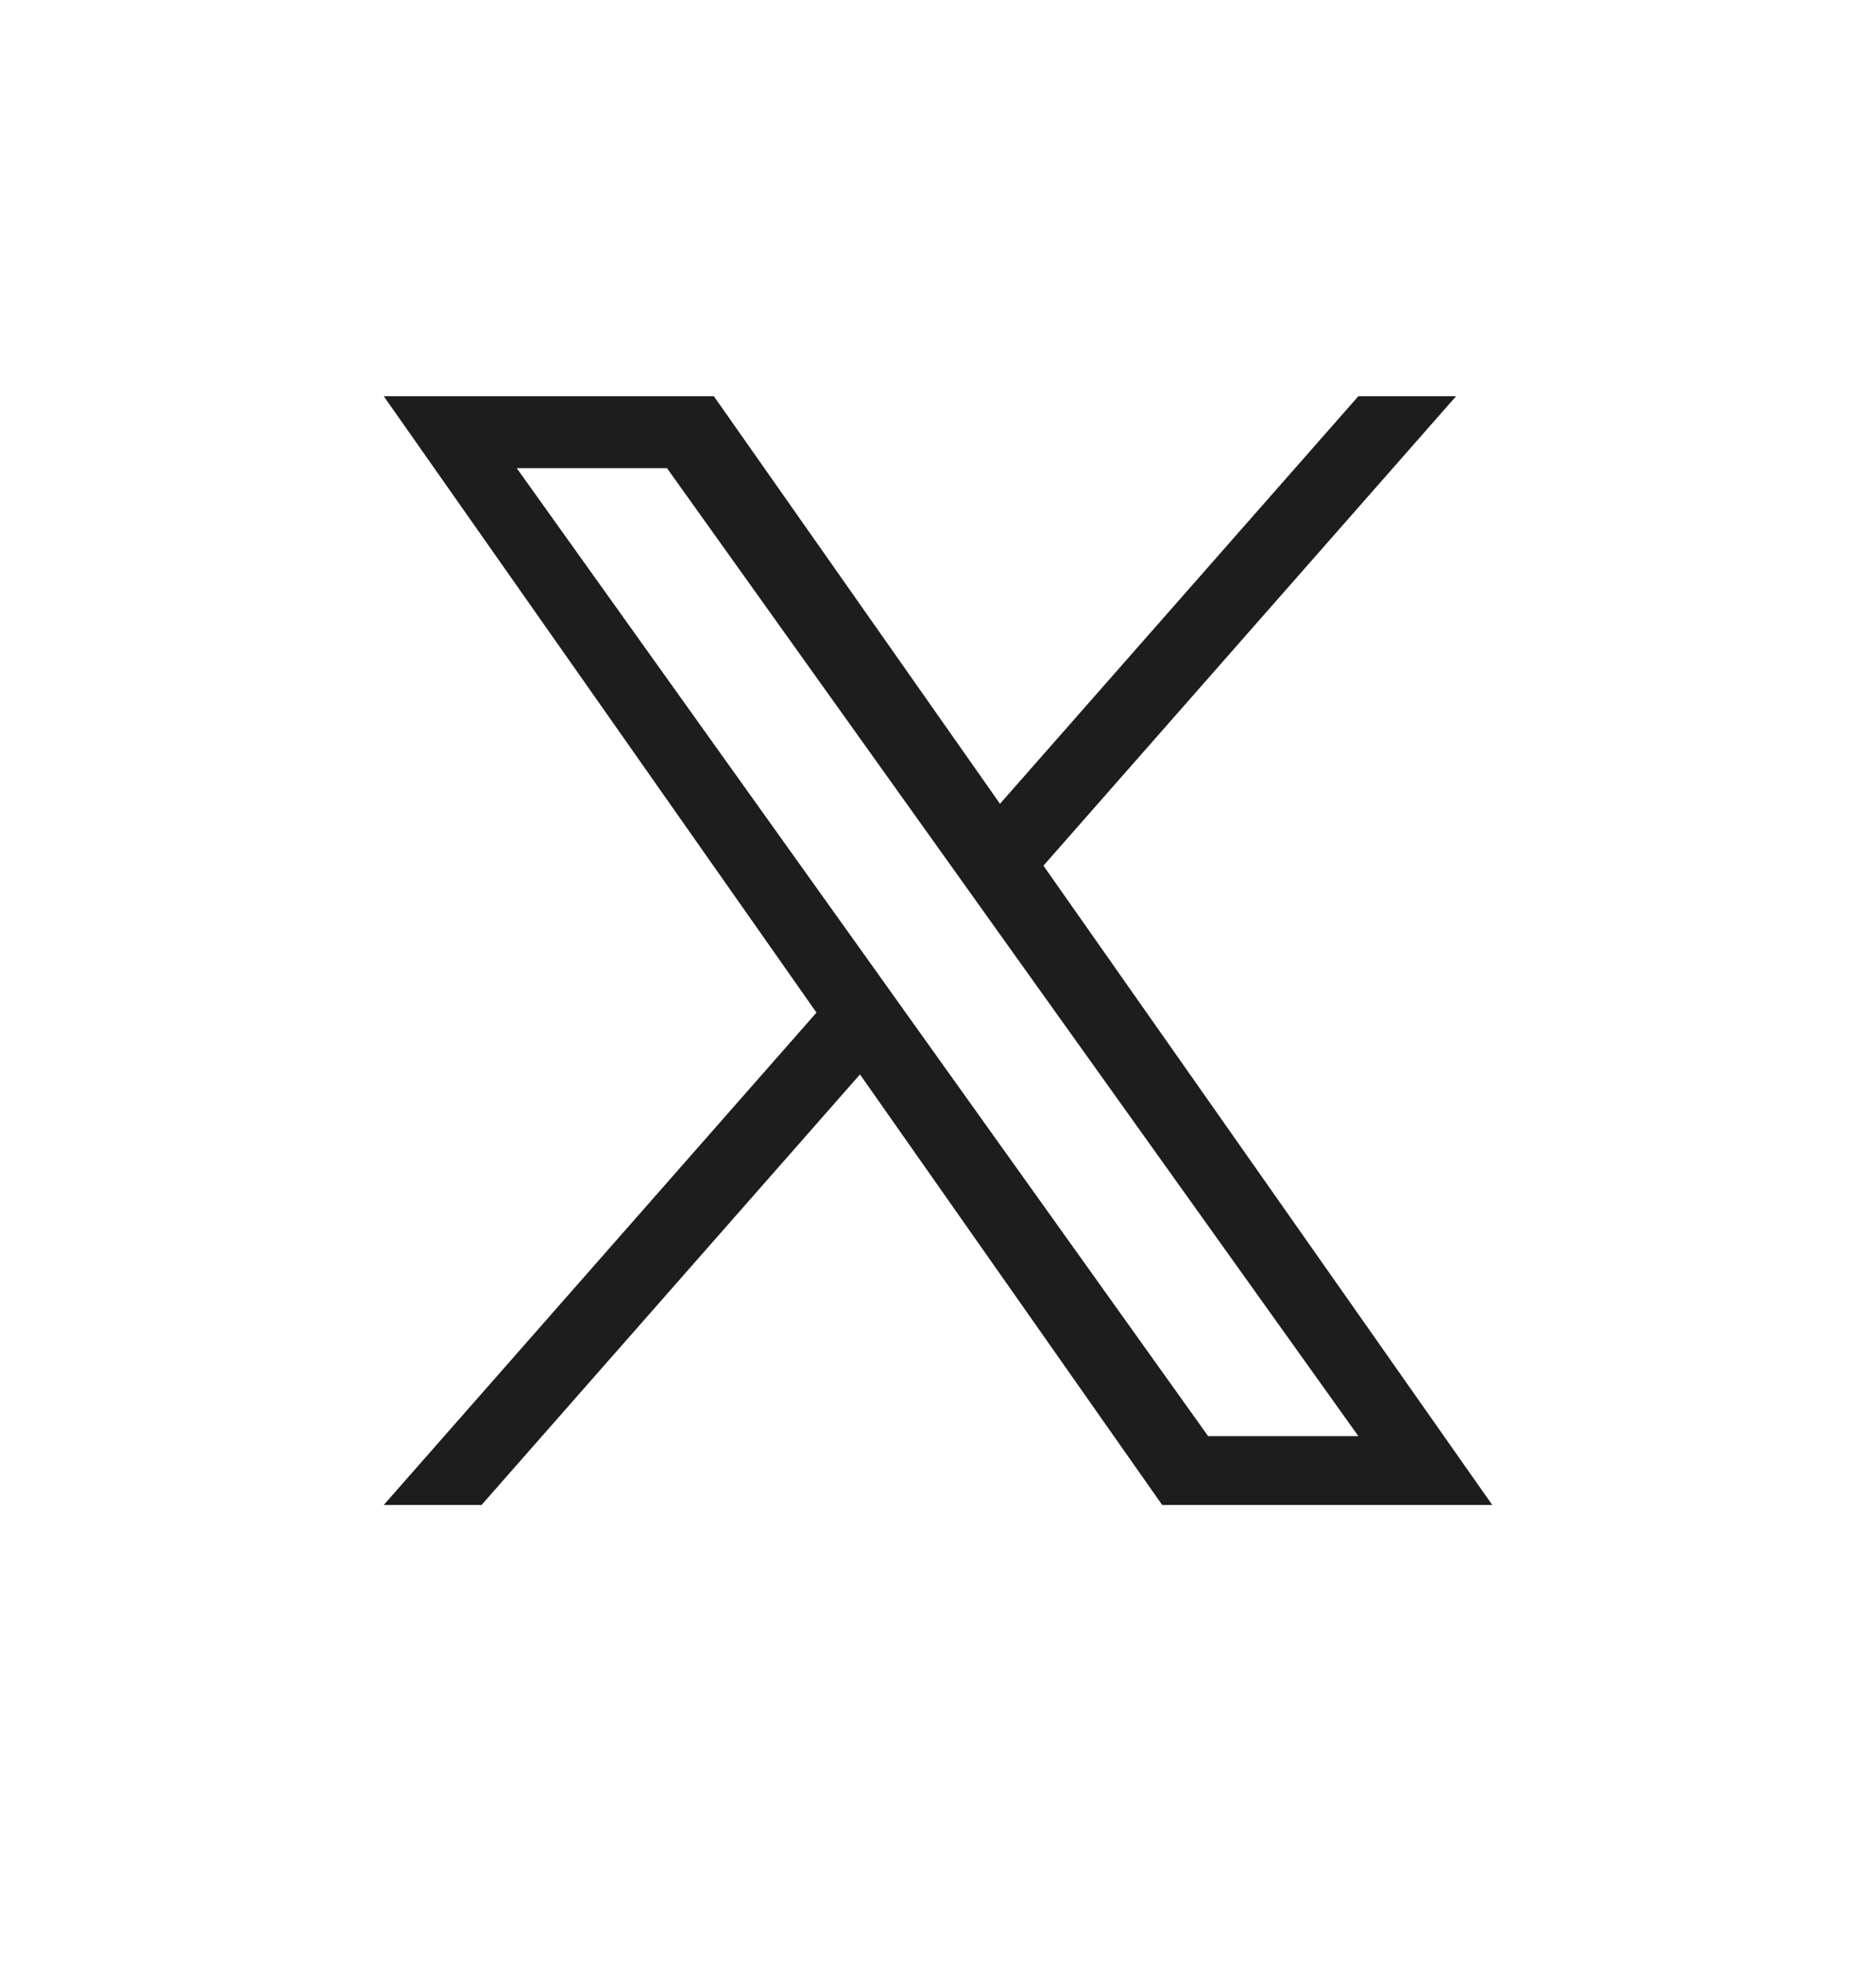 <svg width="22" height="23" viewBox="0 0 22 23" fill="none" xmlns="http://www.w3.org/2000/svg">
<path d="M12.237 10.149L17.076 4.645H15.93L11.727 9.424L8.371 4.645H4.5L9.575 11.872L4.5 17.645H5.647L10.085 12.597L13.629 17.645H17.5L12.236 10.149H12.237ZM10.666 11.936L10.152 11.216L6.06 5.489H7.822L11.124 10.111L11.638 10.831L15.93 16.838H14.168L10.666 11.936V11.936Z" fill="#1D1D1D"/>
</svg>
